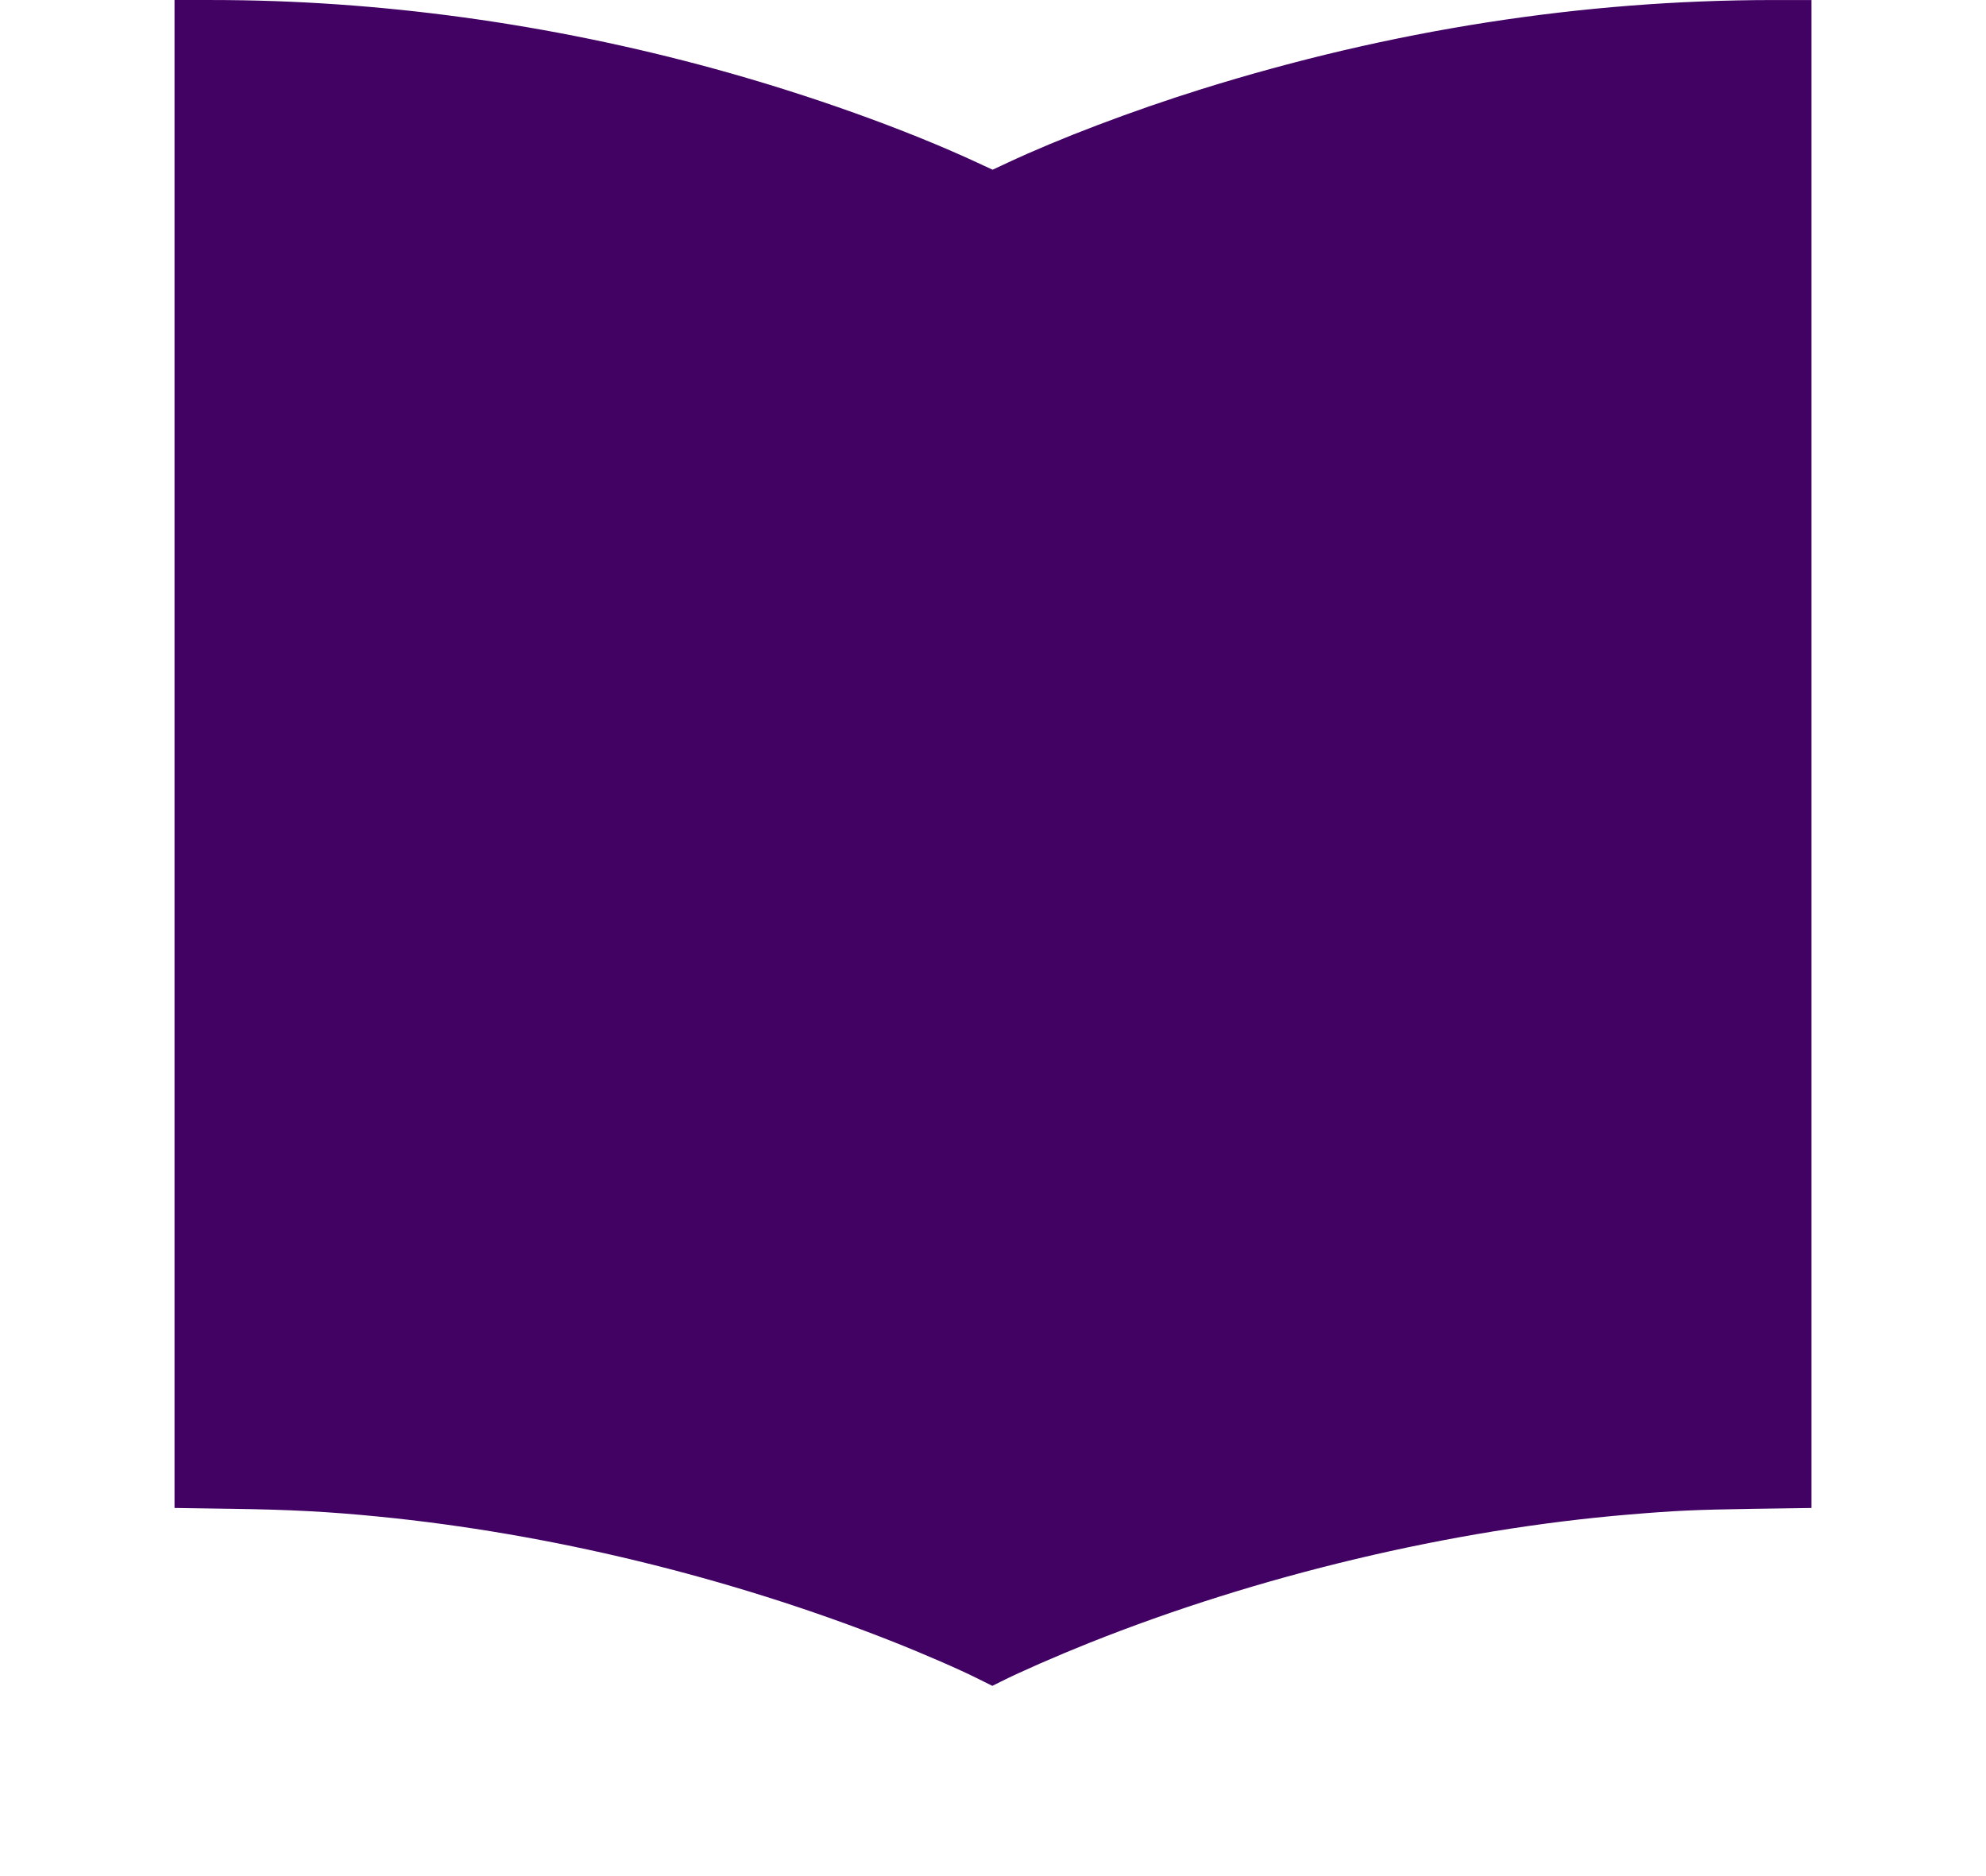 <?xml version="1.0" encoding="UTF-8" standalone="no"?>
<!-- Created with Inkscape (http://www.inkscape.org/) -->

<svg
   xmlns:dc="http://purl.org/dc/elements/1.1/"
   xmlns:cc="http://creativecommons.org/ns#"
   xmlns:rdf="http://www.w3.org/1999/02/22-rdf-syntax-ns#"
   xmlns:svg="http://www.w3.org/2000/svg"
   xmlns="http://www.w3.org/2000/svg"
   xmlns:sodipodi="http://sodipodi.sourceforge.net/DTD/sodipodi-0.dtd"
   xmlns:inkscape="http://www.inkscape.org/namespaces/inkscape"
   width="63.522mm"
   height="60mm"
   viewBox="0 0 225.08 212.598"
   id="svg4449"
   version="1.1"
   inkscape:version="0.91 r13725"
   sodipodi:docname="unium-animlogo-02.svg">
  <defs
     id="defs4451" />
  <sodipodi:namedview
     id="base"
     pagecolor="#ffffff"
     bordercolor="#666666"
     borderopacity="1.0"
     inkscape:pageopacity="0.0"
     inkscape:pageshadow="2"
     inkscape:zoom="1.4"
     inkscape:cx="108.66308"
     inkscape:cy="56.128836"
     inkscape:document-units="px"
     inkscape:current-layer="layer3"
     showgrid="false"
     fit-margin-top="0"
     fit-margin-left="0"
     fit-margin-right="0"
     fit-margin-bottom="0"
     inkscape:window-width="1920"
     inkscape:window-height="1017"
     inkscape:window-x="-8"
     inkscape:window-y="-8"
     inkscape:window-maximized="1" />
  <g
     inkscape:label="Layer 1"
     inkscape:groupmode="layer"
     id="layer1"
     transform="translate(223.968,-217.492)"
     style="display:none">
    <g
       transform="matrix(3.543,0,0,3.543,-272.752,28.11)"
       aria-label="1.2"
       id="text4018-4-8"
       style="font-style:normal;font-variant:normal;font-weight:normal;font-stretch:normal;font-size:4.877px;line-height:1.25;font-family:Bicubik;-inkscape-font-specification:Bicubik;letter-spacing:0.228px;fill:#ffffff;stroke-width:0.281">
      <path
         inkscape:connector-curvature="0"
         d="m 15.008,109.027 0,-0.488 0.976,-0.976 0.488,0 0,3.415 -0.488,0 0,-2.727 -0.776,0.776 z"
         style="font-style:normal;font-variant:normal;font-weight:normal;font-stretch:normal;font-size:4.877px;font-family:Bicubik;-inkscape-font-specification:Bicubik;fill:#ffffff;stroke-width:0.281"
         id="path1996" />
      <path
         inkscape:connector-curvature="0"
         d="m 17.186,110.978 0,-0.488 0.488,0 0,0.488 z"
         style="font-style:normal;font-variant:normal;font-weight:normal;font-stretch:normal;font-size:4.877px;font-family:Bicubik;-inkscape-font-specification:Bicubik;fill:#ffffff;stroke-width:0.281"
         id="path1998" />
      <path
         inkscape:connector-curvature="0"
         d="m 18.341,110.978 0,-0.731 q 0,-0.195 0.074,-0.372 0.076,-0.176 0.207,-0.31 0.133,-0.133 0.312,-0.214 0.179,-0.081 0.383,-0.081 l 1.462,0 q 0.205,0 0.345,-0.141 0.143,-0.143 0.143,-0.348 l 0,-0.243 q 0,-0.205 -0.143,-0.345 -0.141,-0.143 -0.345,-0.143 l -1.462,0 q -0.205,0 -0.348,0.143 -0.141,0.141 -0.141,0.345 l -0.488,0 q 0,-0.195 0.074,-0.369 0.076,-0.176 0.207,-0.31 0.133,-0.136 0.312,-0.217 0.179,-0.081 0.383,-0.081 l 1.462,0 q 0.191,0 0.367,0.076 0.179,0.076 0.312,0.207 0.136,0.131 0.217,0.31 0.081,0.179 0.081,0.383 l 0,0.243 q 0,0.195 -0.076,0.372 -0.076,0.176 -0.21,0.31 -0.131,0.133 -0.31,0.214 -0.176,0.081 -0.381,0.081 l -1.462,0 q -0.205,0 -0.348,0.143 -0.141,0.141 -0.141,0.345 l 0,0.243 2.927,0 0,0.488 z"
         style="font-style:normal;font-variant:normal;font-weight:normal;font-stretch:normal;font-size:4.877px;font-family:Bicubik;-inkscape-font-specification:Bicubik;fill:#ffffff;stroke-width:0.281"
         id="path2000" />
    </g>
    <path
       inkscape:connector-curvature="0"
       id="path6273-3"
       style="fill:#edd597;fill-opacity:1;stroke:#edd597;stroke-width:0.154;stroke-opacity:0.984"
       d="m -111.415,430.013 c -17.539,-7.084 -36.424,-14.227 -55.523,-17.864 -18.689,-3.559 -37.954,-3.838 -56.952,-3.71 l 0.327,-166.488 c 2.994,0.431 7.673,-0.823 9.692,0.584 l 0,155.907 c 16.242,0.413 32.696,0.393 48.671,3.446 18.499,3.536 36.426,10.3 53.86,17.076 16.058,-6.2 32.823,-12.712 49.995,-16.152 17.23,-3.452 34.825,-3.949 52.535,-4.37 l 0,-156.481 c 3.055,0.421 7.765,-0.813 9.845,0.584 L 0.992,408.438 C -17.914,408.37 -39.151,408.805 -58.733,412.66 c -18.141,3.571 -52.682,17.353 -52.682,17.353 z"
       sodipodi:nodetypes="caccccacaccccac" />
  </g>
  <g
     inkscape:groupmode="layer"
     id="layer2"
     inkscape:label="Layer 2"
     style="display:inline">
    <path
       transform="translate(223.968,-217.492)"
       inkscape:connector-curvature="0"
       style="fill:#420264;fill-opacity:1;stroke-width:0.043"
       d="m -113.044,407.745 c -2.244,-1.128 -6.309,-2.893 -9.999,-4.347 -18.389,-7.243 -38.726,-12.171 -58.072,-14.071 -5.618,-0.553 -9.948,-0.782 -16.576,-0.877 l -6.499,-0.095 0,-85.431 0,-85.432 4.269,9.5e-4 c 18.854,0 38.246,2.665 57.055,7.828 10.574,2.902 21.518,6.815 29.704,10.618 l 1.687,0.782 1.677,-0.782 c 5.904,-2.766 14.161,-5.9 21.984,-8.344 21.465,-6.707 43.207,-10.096 64.803,-10.1 l 4.346,-9.4e-4 0,85.431 0,85.432 -6.576,0.095 c -6.492,0.105 -8.686,0.191 -14.114,0.648 -20.091,1.679 -41.994,6.889 -61.183,14.553 -3.661,1.46 -7.819,3.282 -9.949,4.354 l -1.016,0.505 z"
       id="path6271-3"
       inkscape:export-xdpi="300"
       inkscape:export-ydpi="300" />
  </g>
  <g
     inkscape:groupmode="layer"
     id="layer3"
     inkscape:label="Layer 3"
     style="display:none" />
  <g
     inkscape:groupmode="layer"
     id="layer4"
     inkscape:label="Layer 4"
     style="display:none">
    <g
       transform="translate(223.968,-217.492)"
       id="g5057">
      <path
         id="path6275-9"
         d="m -78.956,253.758 q 1.967,-1.962 3.607,-3.37 1.596,-1.207 2.91,-2.059 0.238,-0.155 0.597,-0.387 0.358,-0.232 0.131,-0.6 -0.151,-0.245 -0.735,-0.38 -0.39,-0.09 -0.823,0.019 -0.749,0.142 -1.496,0.285 -0.748,0.142 -1.54,0.485 -0.911,0.42 -2.03,1.317 -1.238,0.975 -2.921,2.582 -1.326,1.375 -3.141,3.582 -1.816,2.207 -3.317,4.382 -1.621,2.252 -2.481,3.84 -0.785,1.71 -0.244,2.045 0.195,0.045 0.836,-0.542 0.716,-0.465 1.52,-1.33 0.685,-0.788 1.37,-1.575 0.685,-0.788 0.967,-1.142 1.652,-1.93 3.38,-3.737 1.684,-1.608 3.411,-3.414 z"
         style="font-style:normal;font-variant:normal;font-weight:normal;font-stretch:normal;font-size:20.028px;line-height:1.25;font-family:mr_AkronimG;-inkscape-font-specification:mr_AkronimG;fill:#eed597;fill-opacity:1;stroke-width:0.841"
         inkscape:connector-curvature="0" />
      <path
         id="path6277-0"
         d="m -113.158,320.032 q 3.804,-8.472 7.558,-18.111 3.753,-9.639 6.508,-18.458 0.087,-0.4 0.514,-1.877 0.307,-1.4 -0.158,-1.613 -0.39,-0.09 -1.119,0.897 -0.772,1.187 -0.979,1.665 -1.143,1.942 -2.537,4.562 -1.514,2.697 -2.951,5.517 -1.438,2.82 -2.756,5.562 -1.243,2.865 -2.116,4.975 -0.415,0.955 -1.777,3.897 -1.482,3.02 -3.453,6.872 -2.091,3.93 -4.508,8.414 -2.418,4.485 -4.823,8.447 -2.525,4.04 -4.755,7.202 -2.349,3.239 -4.064,4.524 -1.043,1.02 -0.967,1.143 0.151,0.245 0.823,-0.019 0.552,-0.187 0.868,-0.22 2.809,-1.137 5.851,-3.797 3.041,-2.66 5.943,-6.086 2.858,-3.227 5.22,-6.989 2.318,-3.562 3.68,-6.504 z"
         style="font-style:normal;font-variant:normal;font-weight:normal;font-stretch:normal;font-size:20.028px;line-height:1.25;font-family:mr_AkronimG;-inkscape-font-specification:mr_AkronimG;fill:#eed597;fill-opacity:1;stroke-width:0.841"
         inkscape:connector-curvature="0" />
      <path
         id="path6279-1"
         d="m -91.796,289.876 q 1.733,-3.697 3.553,-7.794 1.701,-4.02 3.207,-8.084 1.582,-3.942 3,-7.607 1.418,-3.665 2.586,-6.652 0.458,-1.155 0.634,-1.955 0.056,-0.722 -0.139,-0.767 -0.151,-0.245 -0.717,0.465 -0.565,0.71 -1.011,1.342 -7.374,10.274 -12.823,22.042 -5.374,11.892 -10.716,24.105 -3.39,7.517 -6.705,15.156 -3.434,7.717 -9.144,15.539 -0.446,0.633 -0.641,0.587 -0.119,0.077 0.032,0.323 0.27,0.168 0.628,-0.064 0.358,-0.232 0.717,-0.465 2.627,-1.705 5.29,-4.977 2.664,-3.272 5.352,-7.589 2.569,-4.24 5.149,-9.002 2.461,-4.685 4.608,-9.336 2.223,-4.53 4.043,-8.627 1.777,-3.897 3.095,-6.639 z"
         style="font-style:normal;font-variant:normal;font-weight:normal;font-stretch:normal;font-size:20.028px;line-height:1.25;font-family:mr_AkronimG;-inkscape-font-specification:mr_AkronimG;fill:#eed597;fill-opacity:1;stroke-width:0.841"
         inkscape:connector-curvature="0" />
      <path
         id="path6281-8"
         d="m -117.546,297.947 c -3.708,8.809 -6.799,16.139 -10.44,24.333 -3.591,8.276 -7.717,15.413 -12.377,21.41 l -0.446,0.633 c -0.06,0.268 0.092,0.284 0.509,0.013 0.366,-0.124 0.594,-0.214 0.673,-0.265 4.285,-3.353 7.988,-7.471 11.107,-12.353 3.12,-4.883 5.987,-10.174 8.603,-15.873 2.587,-5.566 5.062,-11.403 7.426,-17.511 2.364,-6.108 4.919,-11.996 7.665,-17.666 1.758,-3.656 3.75,-7.293 5.978,-10.911 2.227,-3.618 4.621,-7.058 7.179,-10.319 2.53,-3.128 5.195,-5.944 7.998,-8.449 2.723,-2.453 5.458,-4.343 8.207,-5.669 l 6.7e-4,-2.7e-4 0.597,-0.387 c -0.201,-0.327 -0.549,-0.444 -1.05,-0.348 -3.571,0.716 -6.937,2.215 -10.1,4.496 -3.163,2.281 -6.153,5.023 -8.972,8.223 -2.818,3.201 -5.436,6.729 -7.852,10.584 -2.445,3.988 -4.695,8.021 -6.75,12.098"
         style="font-style:normal;font-variant:normal;font-weight:normal;font-stretch:normal;font-size:20.028px;line-height:1.25;font-family:mr_AkronimG;-inkscape-font-specification:mr_AkronimG;fill:#eed597;fill-opacity:1;stroke-width:0.841"
         inkscape:connector-curvature="0" />
      <path
         id="path6285-6"
         d="m -129.547,266.928 q 2.304,5.071 4.571,10.881 2.387,5.645 4.173,11.089 0.181,0.265 0.145,1.004 0.083,0.573 -0.155,0.902 -0.259,0.186 -0.901,-0.302 -0.642,-0.488 -0.823,-0.754 -0.844,-0.897 -1.91,-2.347 -1.066,-1.45 -2.014,-3.064 -0.947,-1.614 -1.895,-3.228 -0.808,-1.636 -1.413,-2.862 -0.627,-1.37 -2.521,-4.599 -1.776,-3.393 -4.152,-6.988 -2.236,-3.617 -4.69,-6.76 -2.314,-3.165 -4.038,-4.221 -0.963,-0.733 -0.683,-0.776 0.119,-0.164 0.559,-0.085 0.44,0.079 0.74,0.18 2.34,0.377 4.664,1.635 2.464,1.237 4.431,2.989 2.107,1.731 3.535,3.712 1.548,1.816 2.376,3.595 z"
         style="font-style:normal;font-variant:normal;font-weight:normal;font-stretch:normal;font-size:20.028px;line-height:1.25;font-family:mr_AkronimG;-inkscape-font-specification:mr_AkronimG;fill:#eed597;fill-opacity:1;stroke-width:0.841"
         inkscape:connector-curvature="0" />
      <path
         id="path6287-4"
         d="m -116.673,296.427 c -0.777,-0.761 -1.399,-1.448 -1.869,-2.061 -0.39,-0.722 -0.459,-1.2 -0.207,-1.434 0.186,-0.028 0.541,0.115 1.061,0.424 0.507,0.215 1.089,0.615 1.744,1.199"
         style="font-style:normal;font-variant:normal;font-weight:normal;font-stretch:normal;font-size:20.028px;line-height:1.25;font-family:mr_AkronimG;-inkscape-font-specification:mr_AkronimG;fill:#eed597;fill-opacity:1;stroke-width:0.841"
         inkscape:connector-curvature="0" />
      <path
         id="path6289-5"
         d="m -119.49,302.754 c -2.764,-1.338 -5.256,-2.903 -7.306,-5.229 -1.971,-2.436 -3.776,-5.043 -5.415,-7.822 -2.002,-3.31 -3.777,-6.703 -5.327,-10.18 -1.55,-3.476 -3.039,-6.864 -4.468,-10.164 -1.429,-3.3 -2.877,-6.401 -4.344,-9.304 -1.481,-2.998 -3.099,-5.634 -4.856,-7.907 -0.055,-0.379 -0.027,-0.53 0.077,-0.451 3.192,1.663 5.801,3.904 7.827,6.722 2.119,2.804 3.946,5.896 5.482,9.278 1.629,3.367 3.185,6.891 4.67,10.573 1.47,3.586 3.199,6.986 5.187,10.201 1.37,2.234 2.813,4.31 4.328,6.229 1.594,1.809 3.431,3.314 5.556,4.847"
         style="font-style:normal;font-variant:normal;font-weight:normal;font-stretch:normal;font-size:20.028px;line-height:1.25;font-family:mr_AkronimG;-inkscape-font-specification:mr_AkronimG;fill:#eed597;fill-opacity:1;stroke-width:0.841"
         inkscape:connector-curvature="0" />
      <path
         id="path6291-6"
         d="m -114.303,291.084 c -2.133,-2.899 -4.1,-5.97 -5.901,-9.213 -1.708,-3.257 -3.384,-6.617 -5.027,-10.079 -1.374,-2.917 -2.78,-5.732 -4.219,-8.443 -1.439,-2.712 -3.332,-5.6 -5.679,-8.662 -0.121,-0.179 -0.282,-0.301 -0.481,-0.366 -0.121,-0.179 -0.141,-0.322 -0.062,-0.43 0.158,-0.222 0.492,-0.221 0.999,-0.006 2.081,0.563 4.039,1.926 5.875,4.089 1.915,2.053 3.679,4.373 5.29,6.961 1.612,2.589 3.037,5.205 4.276,7.849 1.318,2.535 2.374,4.572 3.168,6.112 l 3.941,7.376"
         style="font-style:normal;font-variant:normal;font-weight:normal;font-stretch:normal;font-size:20.028px;line-height:1.25;font-family:mr_AkronimG;-inkscape-font-specification:mr_AkronimG;fill:#eed597;fill-opacity:1;stroke-width:0.841"
         inkscape:connector-curvature="0" />
    </g>
  </g>
  <g
     inkscape:groupmode="layer"
     id="layer5"
     inkscape:label="Layer 5"
     style="display:none">
    <g
       transform="matrix(3.543,0,0,3.543,-48.784,-189.382)"
       aria-label="ЧАСТНАЯ ШКОЛА"
       id="text1315-6-5"
       style="font-size:4.855px;line-height:1.25;font-family:'Century Gothic';-inkscape-font-specification:'Century Gothic';letter-spacing:0.039px;display:inline;fill:#ffffff;fill-opacity:1;stroke:#fffffe;stroke-width:0.166;stroke-miterlimit:4;stroke-dasharray:none;stroke-opacity:1">
      <path
         inkscape:connector-curvature="0"
         d="m 25.127,95.519 0,-1.505 0.348,0 0,3.487 -0.348,0 0,-1.643 -0.251,0 q -0.521,0 -0.763,-0.043 -0.239,-0.043 -0.429,-0.185 -0.19,-0.145 -0.261,-0.351 -0.069,-0.209 -0.069,-0.574 l 0,-0.692 0.341,0 0,0.713 q 0,0.439 0.175,0.616 0.178,0.175 0.59,0.175 l 0.247,-0.002 0.107,0.002 z"
         style="fill:#ffffff;fill-opacity:1;stroke:#fffffe;stroke-width:0.166;stroke-miterlimit:4;stroke-dasharray:none;stroke-opacity:1"
         id="path2004" />
      <path
         inkscape:connector-curvature="0"
         d="m 27.784,94.014 1.626,3.487 -0.375,0 -0.548,-1.147 -1.503,0 -0.545,1.147 -0.389,0 1.647,-3.487 z m -0.043,0.74 -0.6,1.263 1.192,0 z"
         style="fill:#ffffff;fill-opacity:1;stroke:#fffffe;stroke-width:0.166;stroke-miterlimit:4;stroke-dasharray:none;stroke-opacity:1"
         id="path2006" />
      <path
         inkscape:connector-curvature="0"
         d="m 33.237,94.661 -0.275,0.211 q -0.228,-0.296 -0.548,-0.448 -0.318,-0.154 -0.699,-0.154 -0.417,0 -0.773,0.201 -0.356,0.199 -0.552,0.538 -0.194,0.337 -0.194,0.759 0,0.638 0.436,1.064 0.439,0.427 1.105,0.427 0.732,0 1.226,-0.574 l 0.275,0.209 q -0.261,0.332 -0.652,0.514 -0.389,0.18 -0.87,0.18 -0.915,0 -1.444,-0.609 -0.443,-0.514 -0.443,-1.242 0,-0.766 0.536,-1.287 0.538,-0.524 1.346,-0.524 0.488,0 0.882,0.194 0.393,0.192 0.645,0.54 z"
         style="fill:#ffffff;fill-opacity:1;stroke:#fffffe;stroke-width:0.166;stroke-miterlimit:4;stroke-dasharray:none;stroke-opacity:1"
         id="path2008" />
      <path
         inkscape:connector-curvature="0"
         d="m 33.629,94.353 0,-0.339 1.913,0 0,0.339 -0.777,0 0,3.148 -0.356,0 0,-3.148 z"
         style="fill:#ffffff;fill-opacity:1;stroke:#fffffe;stroke-width:0.166;stroke-miterlimit:4;stroke-dasharray:none;stroke-opacity:1"
         id="path2010" />
      <path
         inkscape:connector-curvature="0"
         d="m 36.077,94.014 0.351,0 0,1.463 1.773,0 0,-1.463 0.351,0 0,3.487 -0.351,0 0,-1.683 -1.773,0 0,1.683 -0.351,0 z"
         style="fill:#ffffff;fill-opacity:1;stroke:#fffffe;stroke-width:0.166;stroke-miterlimit:4;stroke-dasharray:none;stroke-opacity:1"
         id="path2012" />
      <path
         inkscape:connector-curvature="0"
         d="m 40.862,94.014 1.626,3.487 -0.375,0 -0.548,-1.147 -1.503,0 -0.545,1.147 -0.389,0 1.647,-3.487 z m -0.043,0.74 -0.6,1.263 1.192,0 z"
         style="fill:#ffffff;fill-opacity:1;stroke:#fffffe;stroke-width:0.166;stroke-miterlimit:4;stroke-dasharray:none;stroke-opacity:1"
         id="path2014" />
      <path
         inkscape:connector-curvature="0"
         d="m 45.045,94.014 -0.695,0 q -0.581,0 -0.787,0.047 -0.311,0.071 -0.505,0.306 -0.194,0.232 -0.194,0.574 0,0.284 0.133,0.5 0.135,0.216 0.384,0.327 0.249,0.109 0.687,0.111 l -1.254,1.621 0.431,0 1.252,-1.621 0.199,0 0,1.621 0.348,0 z m -0.348,0.341 0,1.185 -0.6,0.005 q -0.348,0 -0.517,-0.066 -0.166,-0.066 -0.261,-0.211 -0.092,-0.147 -0.092,-0.327 0,-0.175 0.095,-0.318 0.095,-0.145 0.249,-0.206 0.154,-0.062 0.512,-0.062 z"
         style="fill:#ffffff;fill-opacity:1;stroke:#fffffe;stroke-width:0.166;stroke-miterlimit:4;stroke-dasharray:none;stroke-opacity:1"
         id="path2016" />
      <path
         inkscape:connector-curvature="0"
         d="m 49.454,97.171 1.489,0 0,-3.157 0.351,0 0,3.157 1.512,0 0,-3.157 0.351,0 0,3.487 -4.053,0 0,-3.487 0.351,0 z"
         style="fill:#ffffff;fill-opacity:1;stroke:#fffffe;stroke-width:0.166;stroke-miterlimit:4;stroke-dasharray:none;stroke-opacity:1"
         id="path2018" />
      <path
         inkscape:connector-curvature="0"
         d="m 54.039,94.014 0.356,0 0,1.308 1.391,-1.308 0.472,0 -1.676,1.564 1.806,1.922 -0.462,0 -1.531,-1.626 0,1.626 -0.356,0 z"
         style="fill:#ffffff;fill-opacity:1;stroke:#fffffe;stroke-width:0.166;stroke-miterlimit:4;stroke-dasharray:none;stroke-opacity:1"
         id="path2020" />
      <path
         inkscape:connector-curvature="0"
         d="m 58.608,93.926 q 0.792,0 1.325,0.529 0.533,0.529 0.533,1.301 0,0.766 -0.533,1.299 -0.531,0.533 -1.297,0.533 -0.775,0 -1.308,-0.531 -0.533,-0.531 -0.533,-1.285 0,-0.503 0.242,-0.932 0.244,-0.429 0.664,-0.671 0.42,-0.244 0.908,-0.244 z m 0.017,0.341 q -0.386,0 -0.732,0.201 -0.346,0.201 -0.54,0.543 -0.194,0.341 -0.194,0.761 0,0.621 0.429,1.05 0.431,0.427 1.038,0.427 0.405,0 0.749,-0.197 0.346,-0.197 0.538,-0.538 0.194,-0.341 0.194,-0.759 0,-0.415 -0.194,-0.749 -0.192,-0.337 -0.543,-0.538 -0.351,-0.201 -0.744,-0.201 z"
         style="fill:#ffffff;fill-opacity:1;stroke:#fffffe;stroke-width:0.166;stroke-miterlimit:4;stroke-dasharray:none;stroke-opacity:1"
         id="path2022" />
      <path
         inkscape:connector-curvature="0"
         d="m 64.029,97.501 -0.379,0 -1.154,-2.695 -1.176,2.695 -0.379,0 1.517,-3.487 0.076,0 z"
         style="fill:#ffffff;fill-opacity:1;stroke:#fffffe;stroke-width:0.166;stroke-miterlimit:4;stroke-dasharray:none;stroke-opacity:1"
         id="path2024" />
      <path
         inkscape:connector-curvature="0"
         d="m 66.078,94.014 1.626,3.487 -0.375,0 -0.548,-1.147 -1.503,0 -0.545,1.147 -0.389,0 1.647,-3.487 z m -0.043,0.74 -0.6,1.263 1.192,0 z"
         style="fill:#ffffff;fill-opacity:1;stroke:#fffffe;stroke-width:0.166;stroke-miterlimit:4;stroke-dasharray:none;stroke-opacity:1"
         id="path2026" />
    </g>
  </g>
</svg>
